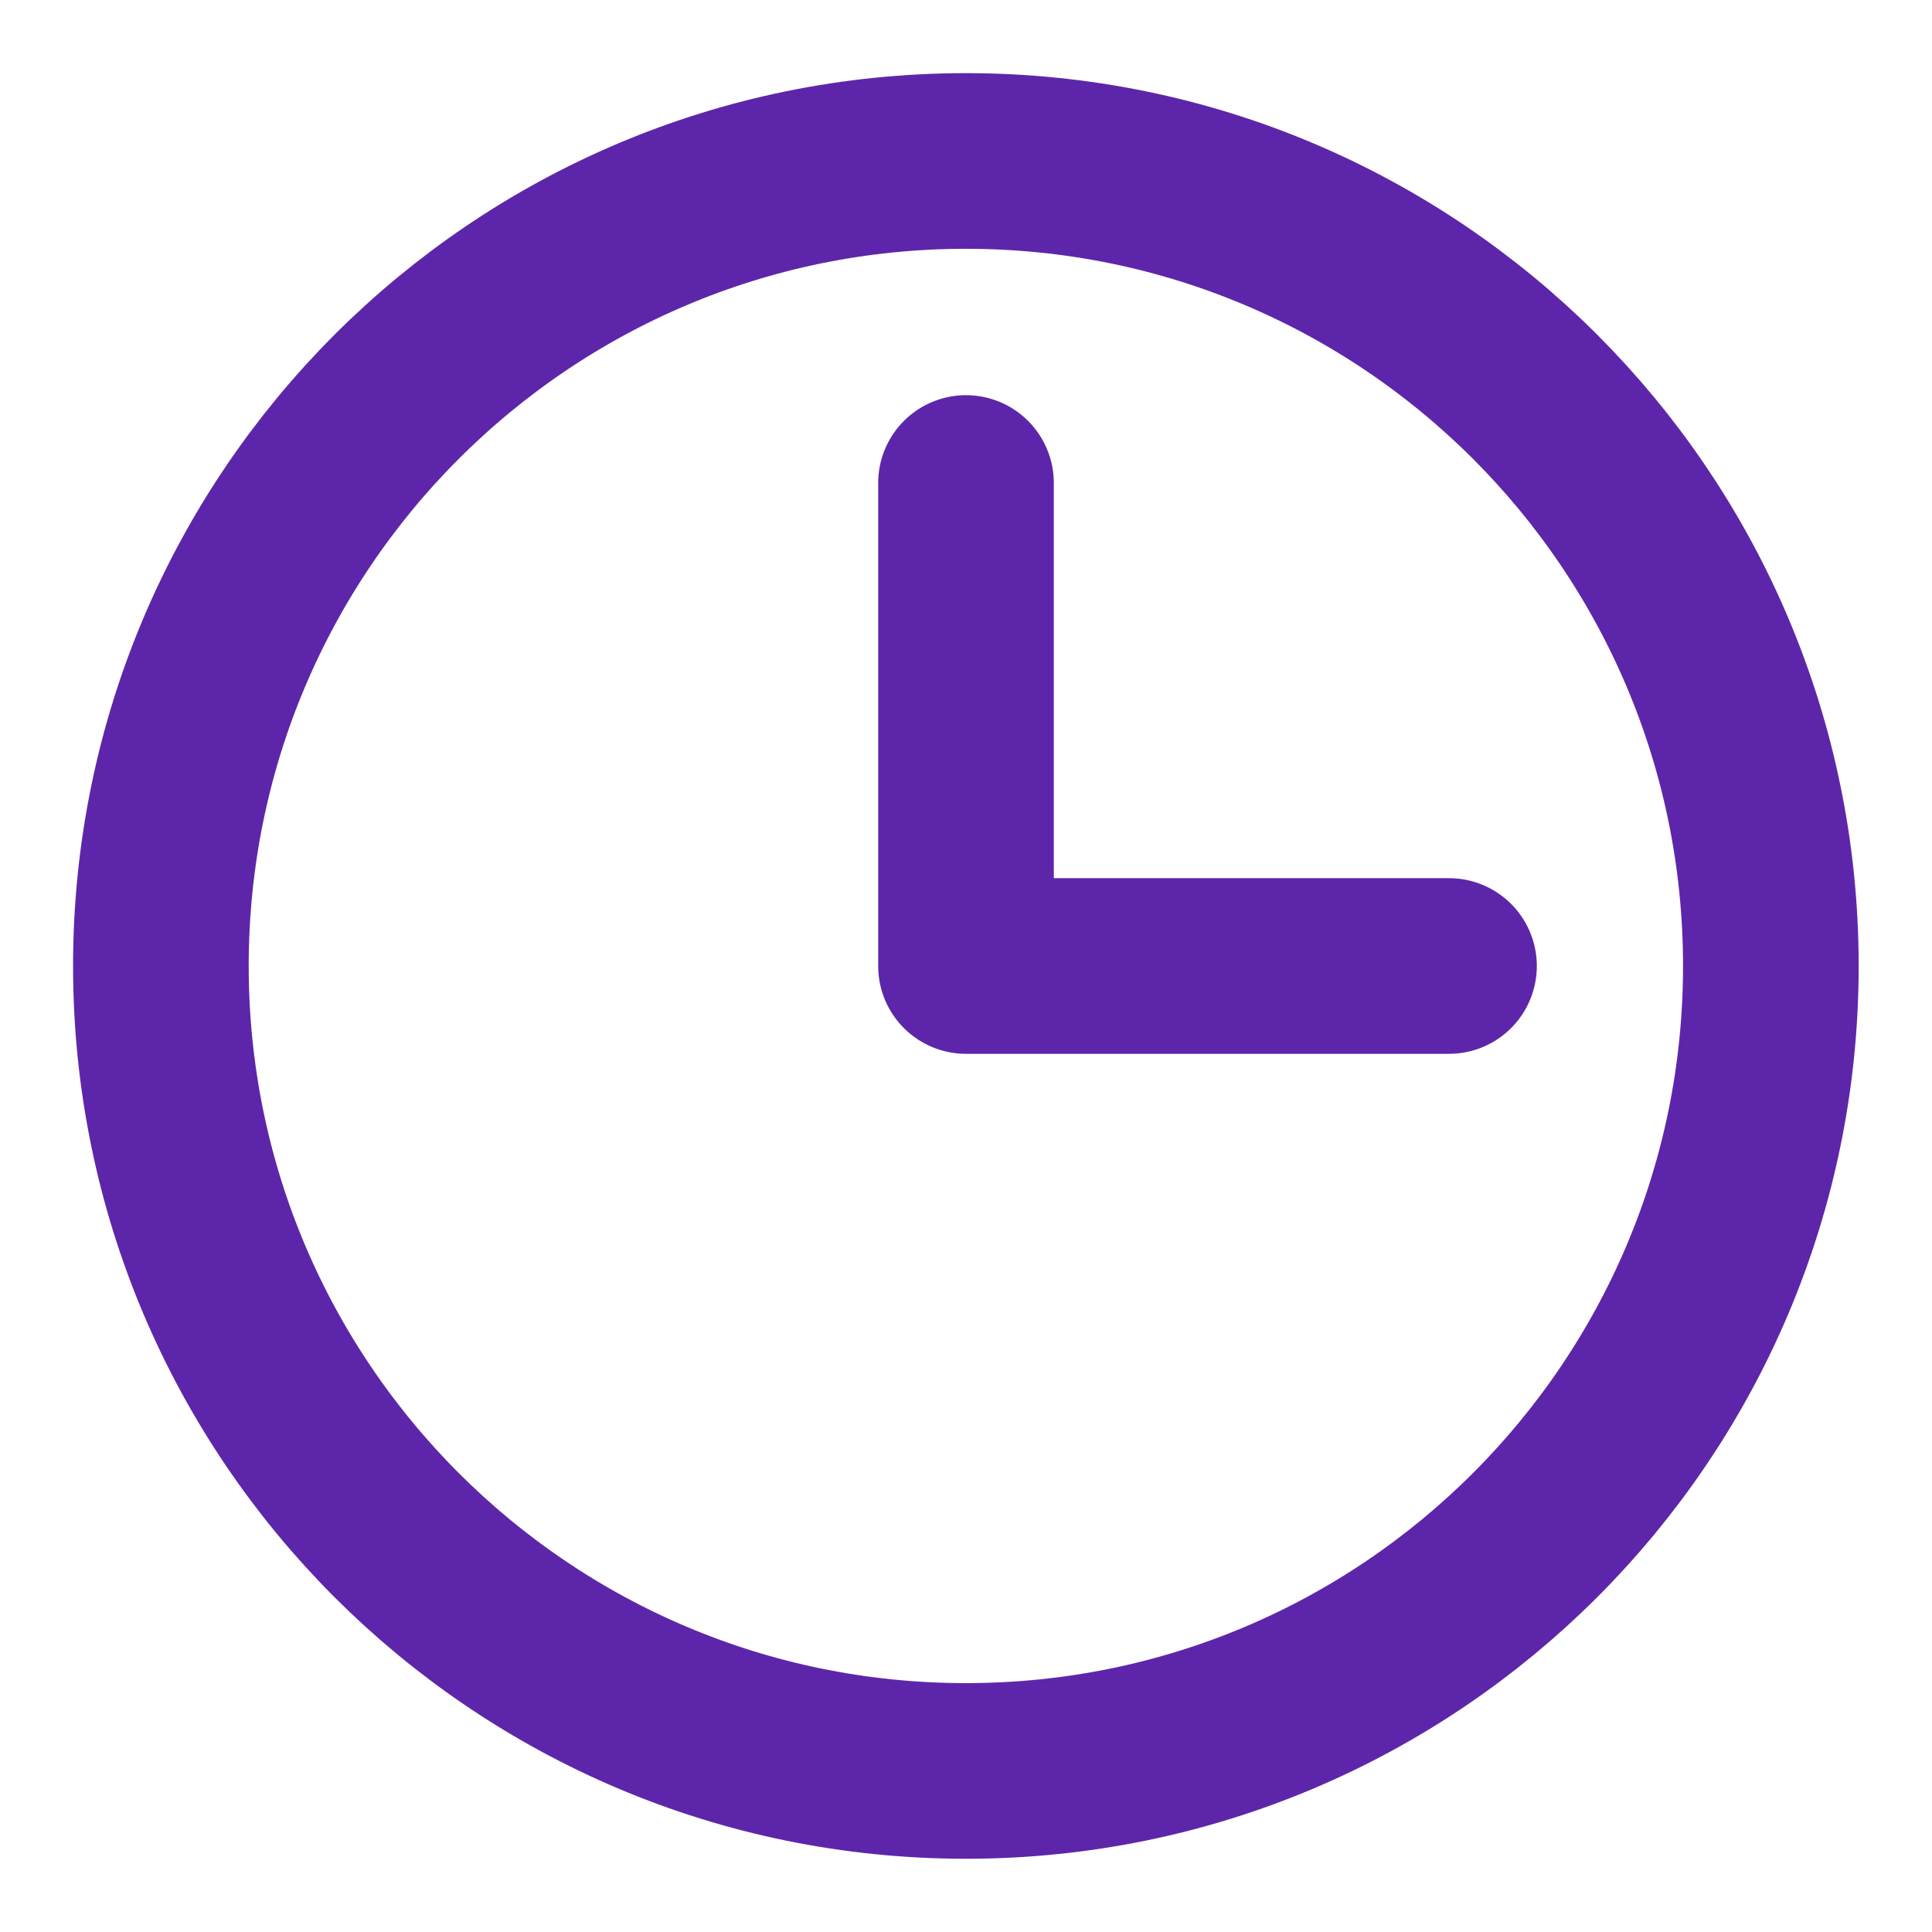 <svg width="22" height="22" viewBox="0 0 22 22" fill="none" xmlns="http://www.w3.org/2000/svg">
<g clip-path="url(#clip0_1040_5218)">
<path d="M11 5.5V11H16.5" stroke="#5D26AA" stroke-width="2" stroke-linecap="round" stroke-linejoin="round"/>
<path d="M10.999 20.166C16.061 20.166 20.165 16.062 20.165 11C20.165 5.937 16.061 1.833 10.999 1.833C5.936 1.833 1.832 5.937 1.832 11C1.832 16.062 5.936 20.166 10.999 20.166Z" stroke="#5D26AA" stroke-width="2" stroke-linecap="round" stroke-linejoin="round"/>
</g>
<defs>
<clipPath id="clip0_1040_5218">
<rect width="22" height="22" fill="white"/>
</clipPath>
</defs>
</svg>
